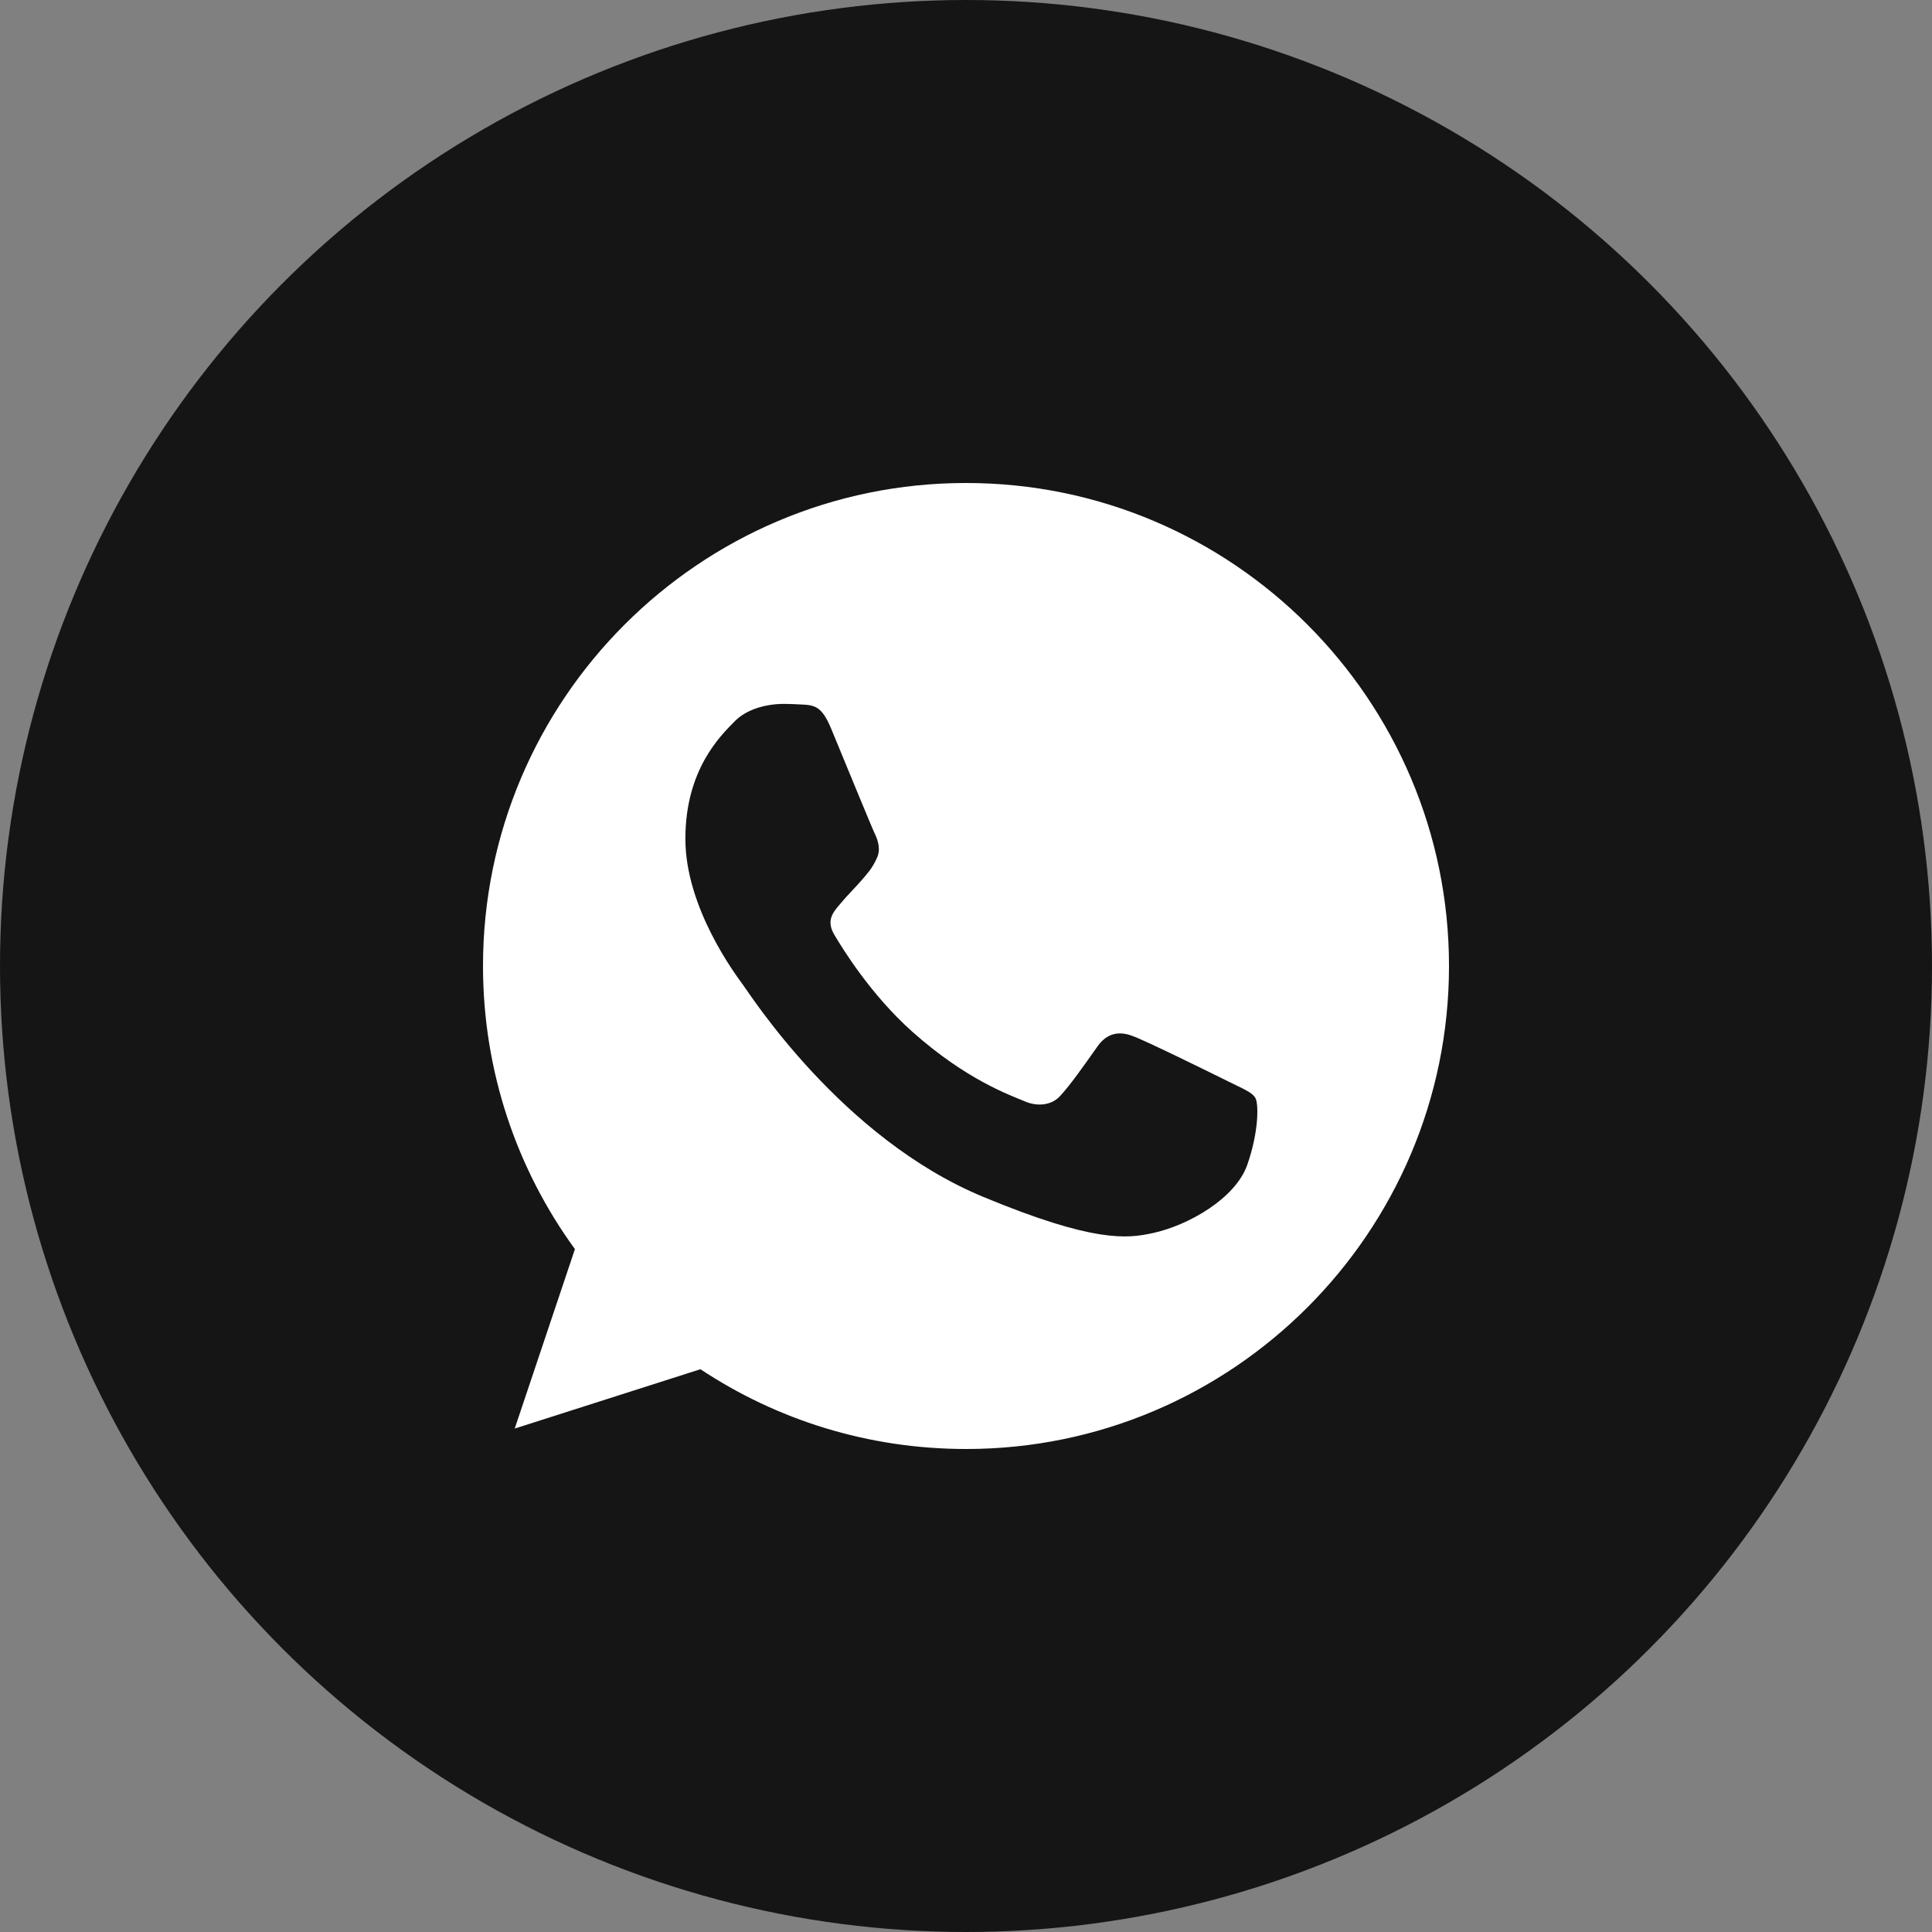 <svg width="24" height="24" viewBox="0 0 24 24" fill="none" xmlns="http://www.w3.org/2000/svg">
<rect x="0" y="0" width="24" height="24" fill="#808080" stroke="none"/>
<circle cx="12" cy="12" r="12" fill="#151515"/>
<path d="M12.002 6H11.998C8.69 6 6 8.691 6 12C6 13.312 6.423 14.529 7.142 15.517L6.394 17.746L8.701 17.009C9.649 17.637 10.781 18 12.002 18C15.31 18 18 15.308 18 12C18 8.692 15.31 6 12.002 6ZM15.493 14.473C15.348 14.882 14.774 15.22 14.315 15.319C14.002 15.386 13.592 15.44 12.214 14.868C10.45 14.137 9.315 12.346 9.226 12.229C9.142 12.113 8.514 11.281 8.514 10.42C8.514 9.559 8.951 9.139 9.127 8.96C9.272 8.812 9.511 8.744 9.741 8.744C9.815 8.744 9.882 8.748 9.942 8.751C10.118 8.758 10.207 8.769 10.323 9.047C10.468 9.396 10.82 10.257 10.862 10.345C10.905 10.434 10.948 10.554 10.888 10.67C10.832 10.79 10.782 10.844 10.694 10.945C10.605 11.047 10.521 11.126 10.432 11.235C10.351 11.33 10.26 11.432 10.362 11.608C10.464 11.781 10.816 12.356 11.335 12.818C12.005 13.415 12.548 13.605 12.742 13.686C12.887 13.746 13.06 13.732 13.165 13.619C13.3 13.475 13.466 13.235 13.634 12.998C13.754 12.829 13.906 12.808 14.065 12.868C14.227 12.924 15.084 13.348 15.26 13.435C15.437 13.524 15.553 13.566 15.595 13.64C15.637 13.714 15.637 14.063 15.493 14.473Z" fill="white"/>
</svg>
